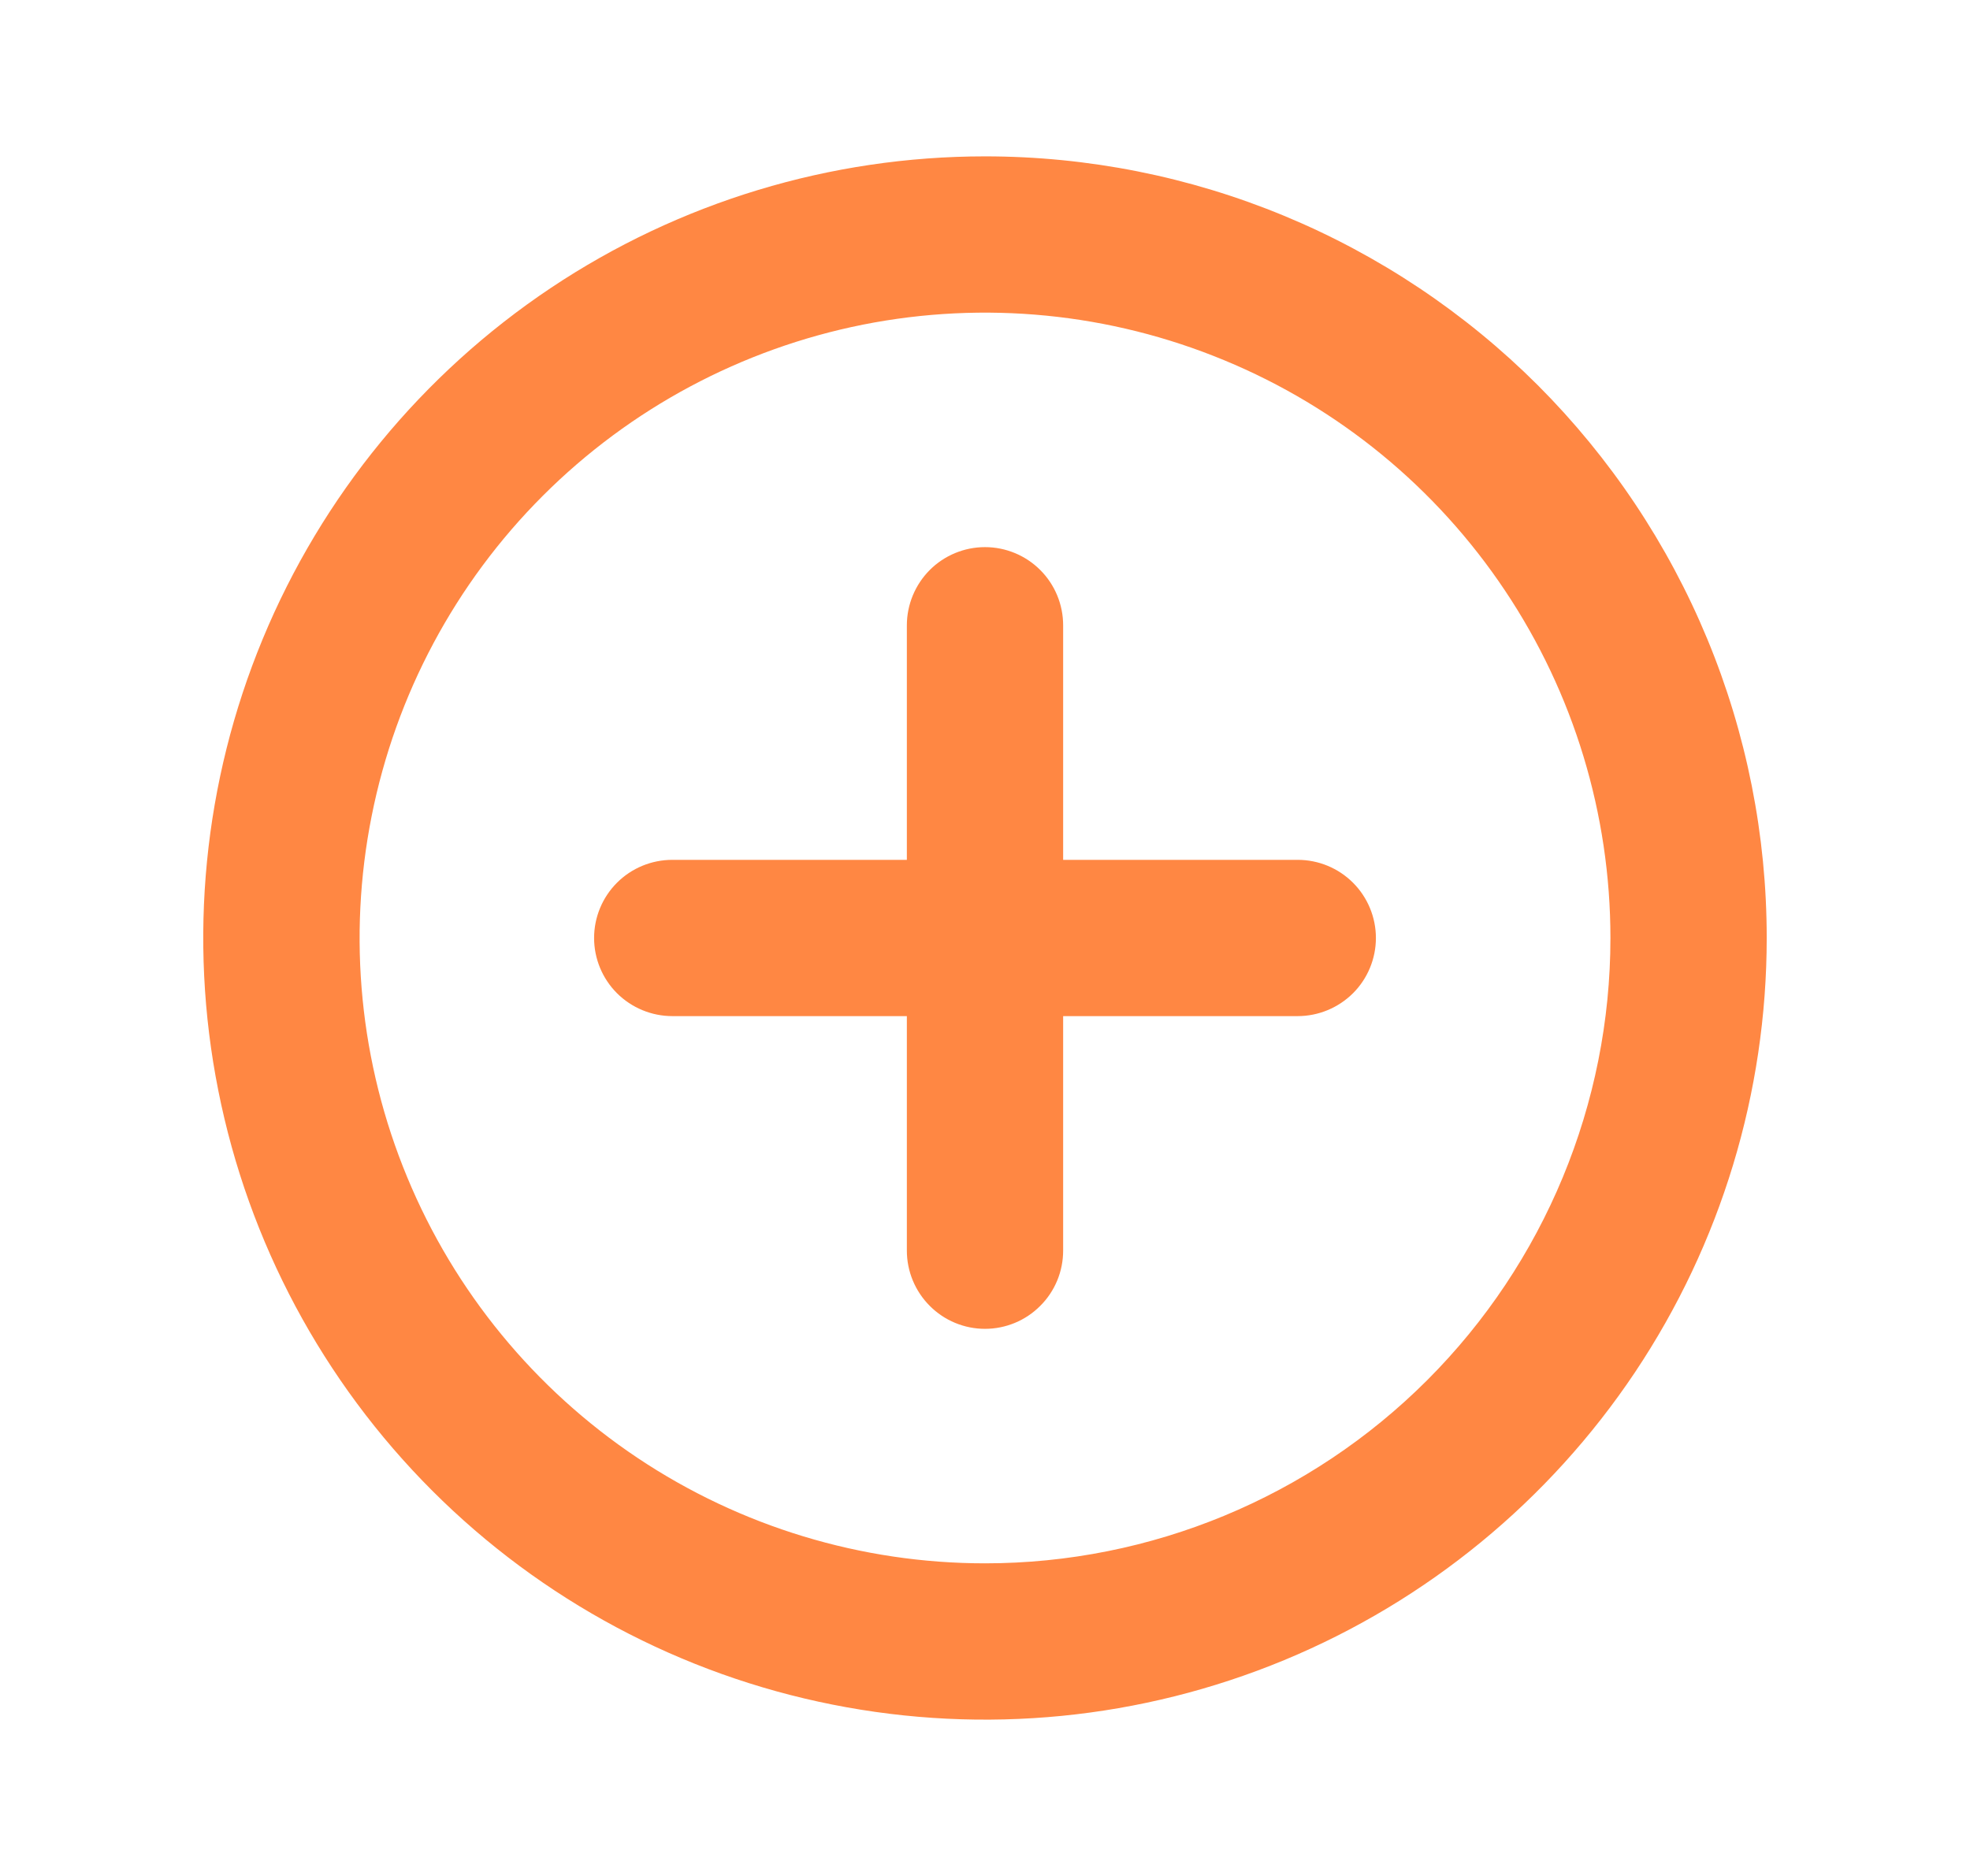 <svg xmlns="http://www.w3.org/2000/svg" width="21" height="20" viewBox="0 0 21 20" fill="none"><path d="M10.5 1.667C8.852 1.667 7.241 2.155 5.87 3.071C4.5 3.987 3.432 5.288 2.801 6.811C2.17 8.334 2.005 10.009 2.327 11.626C2.648 13.242 3.442 14.727 4.608 15.893C5.773 17.058 7.258 17.852 8.874 18.173C10.491 18.495 12.166 18.33 13.689 17.699C15.212 17.068 16.513 16 17.429 14.63C18.345 13.259 18.833 11.648 18.833 10C18.833 8.906 18.618 7.822 18.199 6.811C17.78 5.8 17.166 4.881 16.393 4.107C15.619 3.334 14.7 2.72 13.689 2.301C12.678 1.882 11.594 1.667 10.5 1.667ZM10.5 16.667C9.182 16.667 7.893 16.276 6.796 15.543C5.7 14.81 4.845 13.769 4.341 12.551C3.836 11.333 3.704 9.993 3.962 8.699C4.219 7.406 4.854 6.218 5.786 5.286C6.718 4.354 7.906 3.719 9.199 3.461C10.493 3.204 11.833 3.336 13.051 3.841C14.27 4.345 15.311 5.2 16.043 6.296C16.776 7.392 17.167 8.681 17.167 10C17.167 11.768 16.464 13.464 15.214 14.714C13.964 15.964 12.268 16.667 10.5 16.667ZM13.833 9.167H11.333V6.667C11.333 6.446 11.246 6.234 11.089 6.077C10.933 5.921 10.721 5.833 10.5 5.833C10.279 5.833 10.067 5.921 9.911 6.077C9.755 6.234 9.667 6.446 9.667 6.667V9.167H7.167C6.946 9.167 6.734 9.254 6.577 9.411C6.421 9.567 6.333 9.779 6.333 10C6.333 10.221 6.421 10.433 6.577 10.589C6.734 10.745 6.946 10.833 7.167 10.833H9.667V13.333C9.667 13.554 9.755 13.766 9.911 13.922C10.067 14.079 10.279 14.167 10.5 14.167C10.721 14.167 10.933 14.079 11.089 13.922C11.246 13.766 11.333 13.554 11.333 13.333V10.833H13.833C14.054 10.833 14.266 10.745 14.423 10.589C14.579 10.433 14.667 10.221 14.667 10C14.667 9.779 14.579 9.567 14.423 9.411C14.266 9.254 14.054 9.167 13.833 9.167Z" fill="#FF8743"></path></svg>